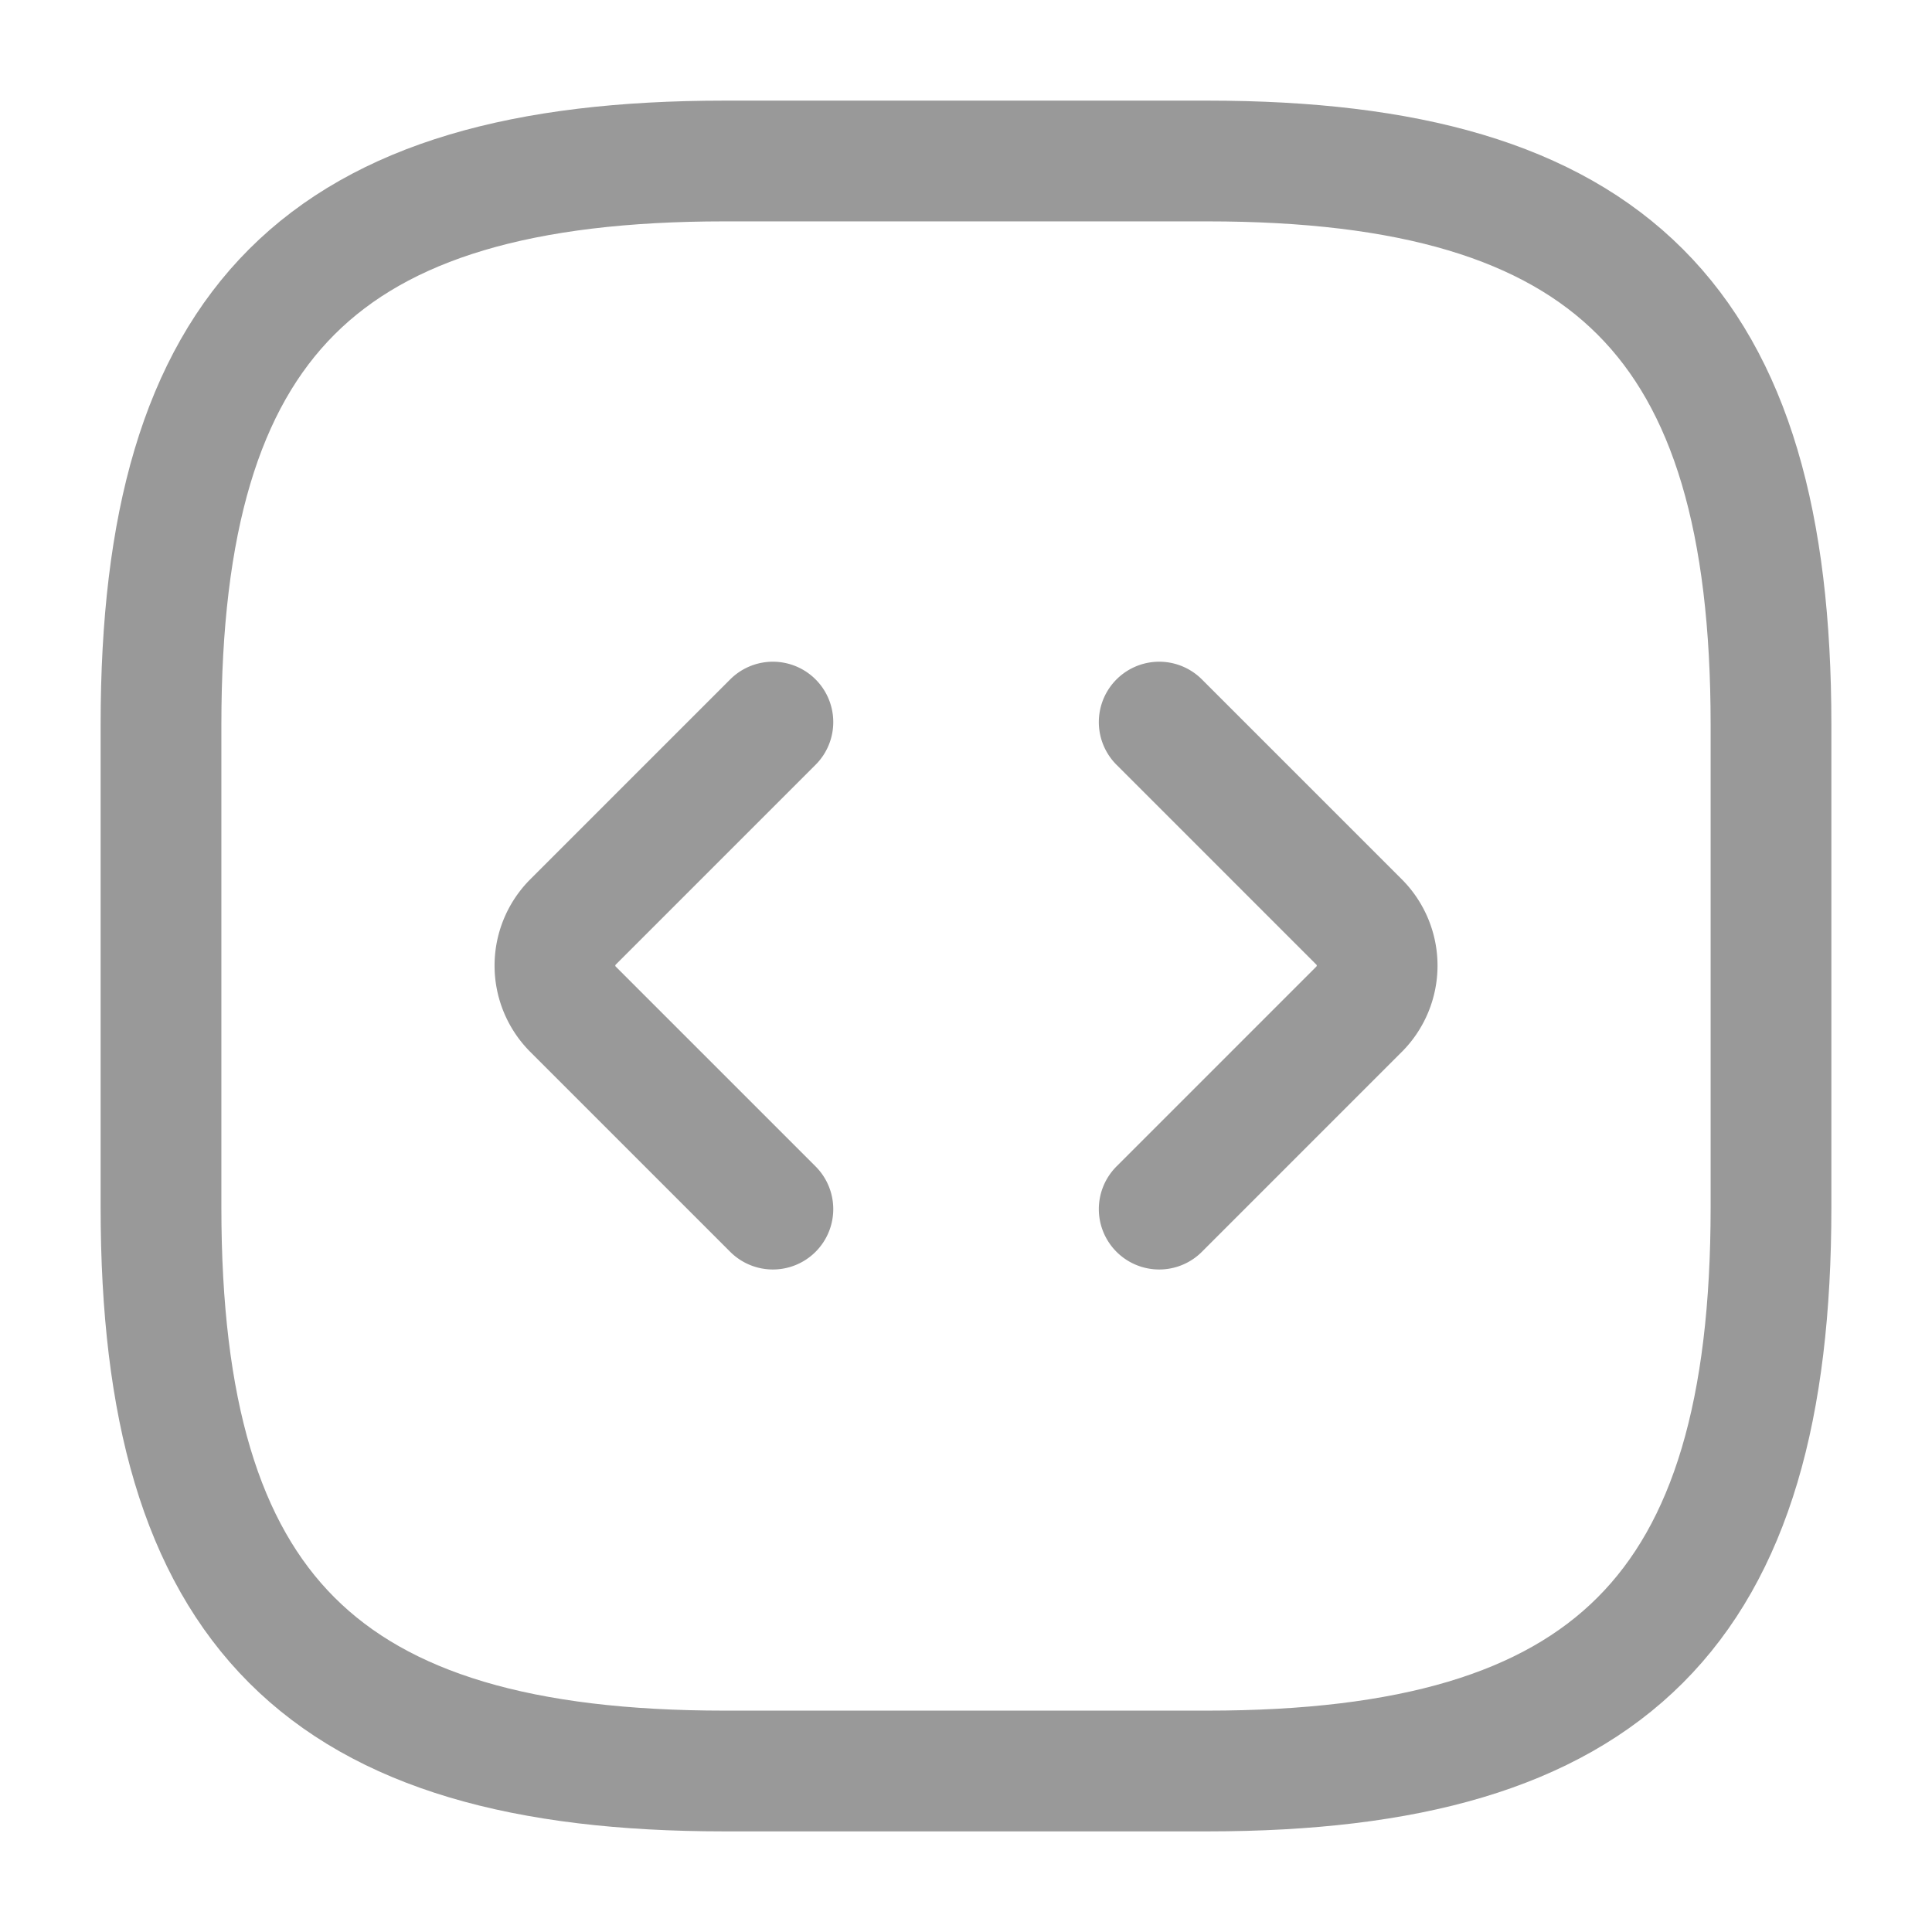 <svg xmlns="http://www.w3.org/2000/svg" width="24" height="24" viewBox="0 0 24 24">
  <g id="scroll" transform="translate(-108 -316)">
    <path id="Vector" d="M7,20h6c5,0,7-2,7-7V7c0-5-2-7-7-7H7C2,0,0,2,0,7v6C0,18,2,20,7,20Z" transform="translate(110 318)" fill="none" stroke="#000" stroke-linecap="round" stroke-linejoin="round" stroke-width="1.5" opacity="0.4"/>
    <path id="Vector-2" data-name="Vector" d="M2.708,0,.218,2.49a.767.767,0,0,0,0,1.07l2.49,2.49" transform="translate(114.893 324.97)" fill="none" stroke="#000" stroke-linecap="round" stroke-linejoin="round" stroke-width="1.5" opacity="0.4"/>
    <path id="Vector-3" data-name="Vector" d="M0,0,2.49,2.49a.767.767,0,0,1,0,1.07L0,6.05" transform="translate(122.4 324.97)" fill="none" stroke="#000" stroke-linecap="round" stroke-linejoin="round" stroke-width="1.5" opacity="0.4"/>
    <path id="Vector-4" data-name="Vector" d="M0,0H24V24H0Z" transform="translate(108 316)" fill="none" opacity="0"/>
  </g>
</svg>
